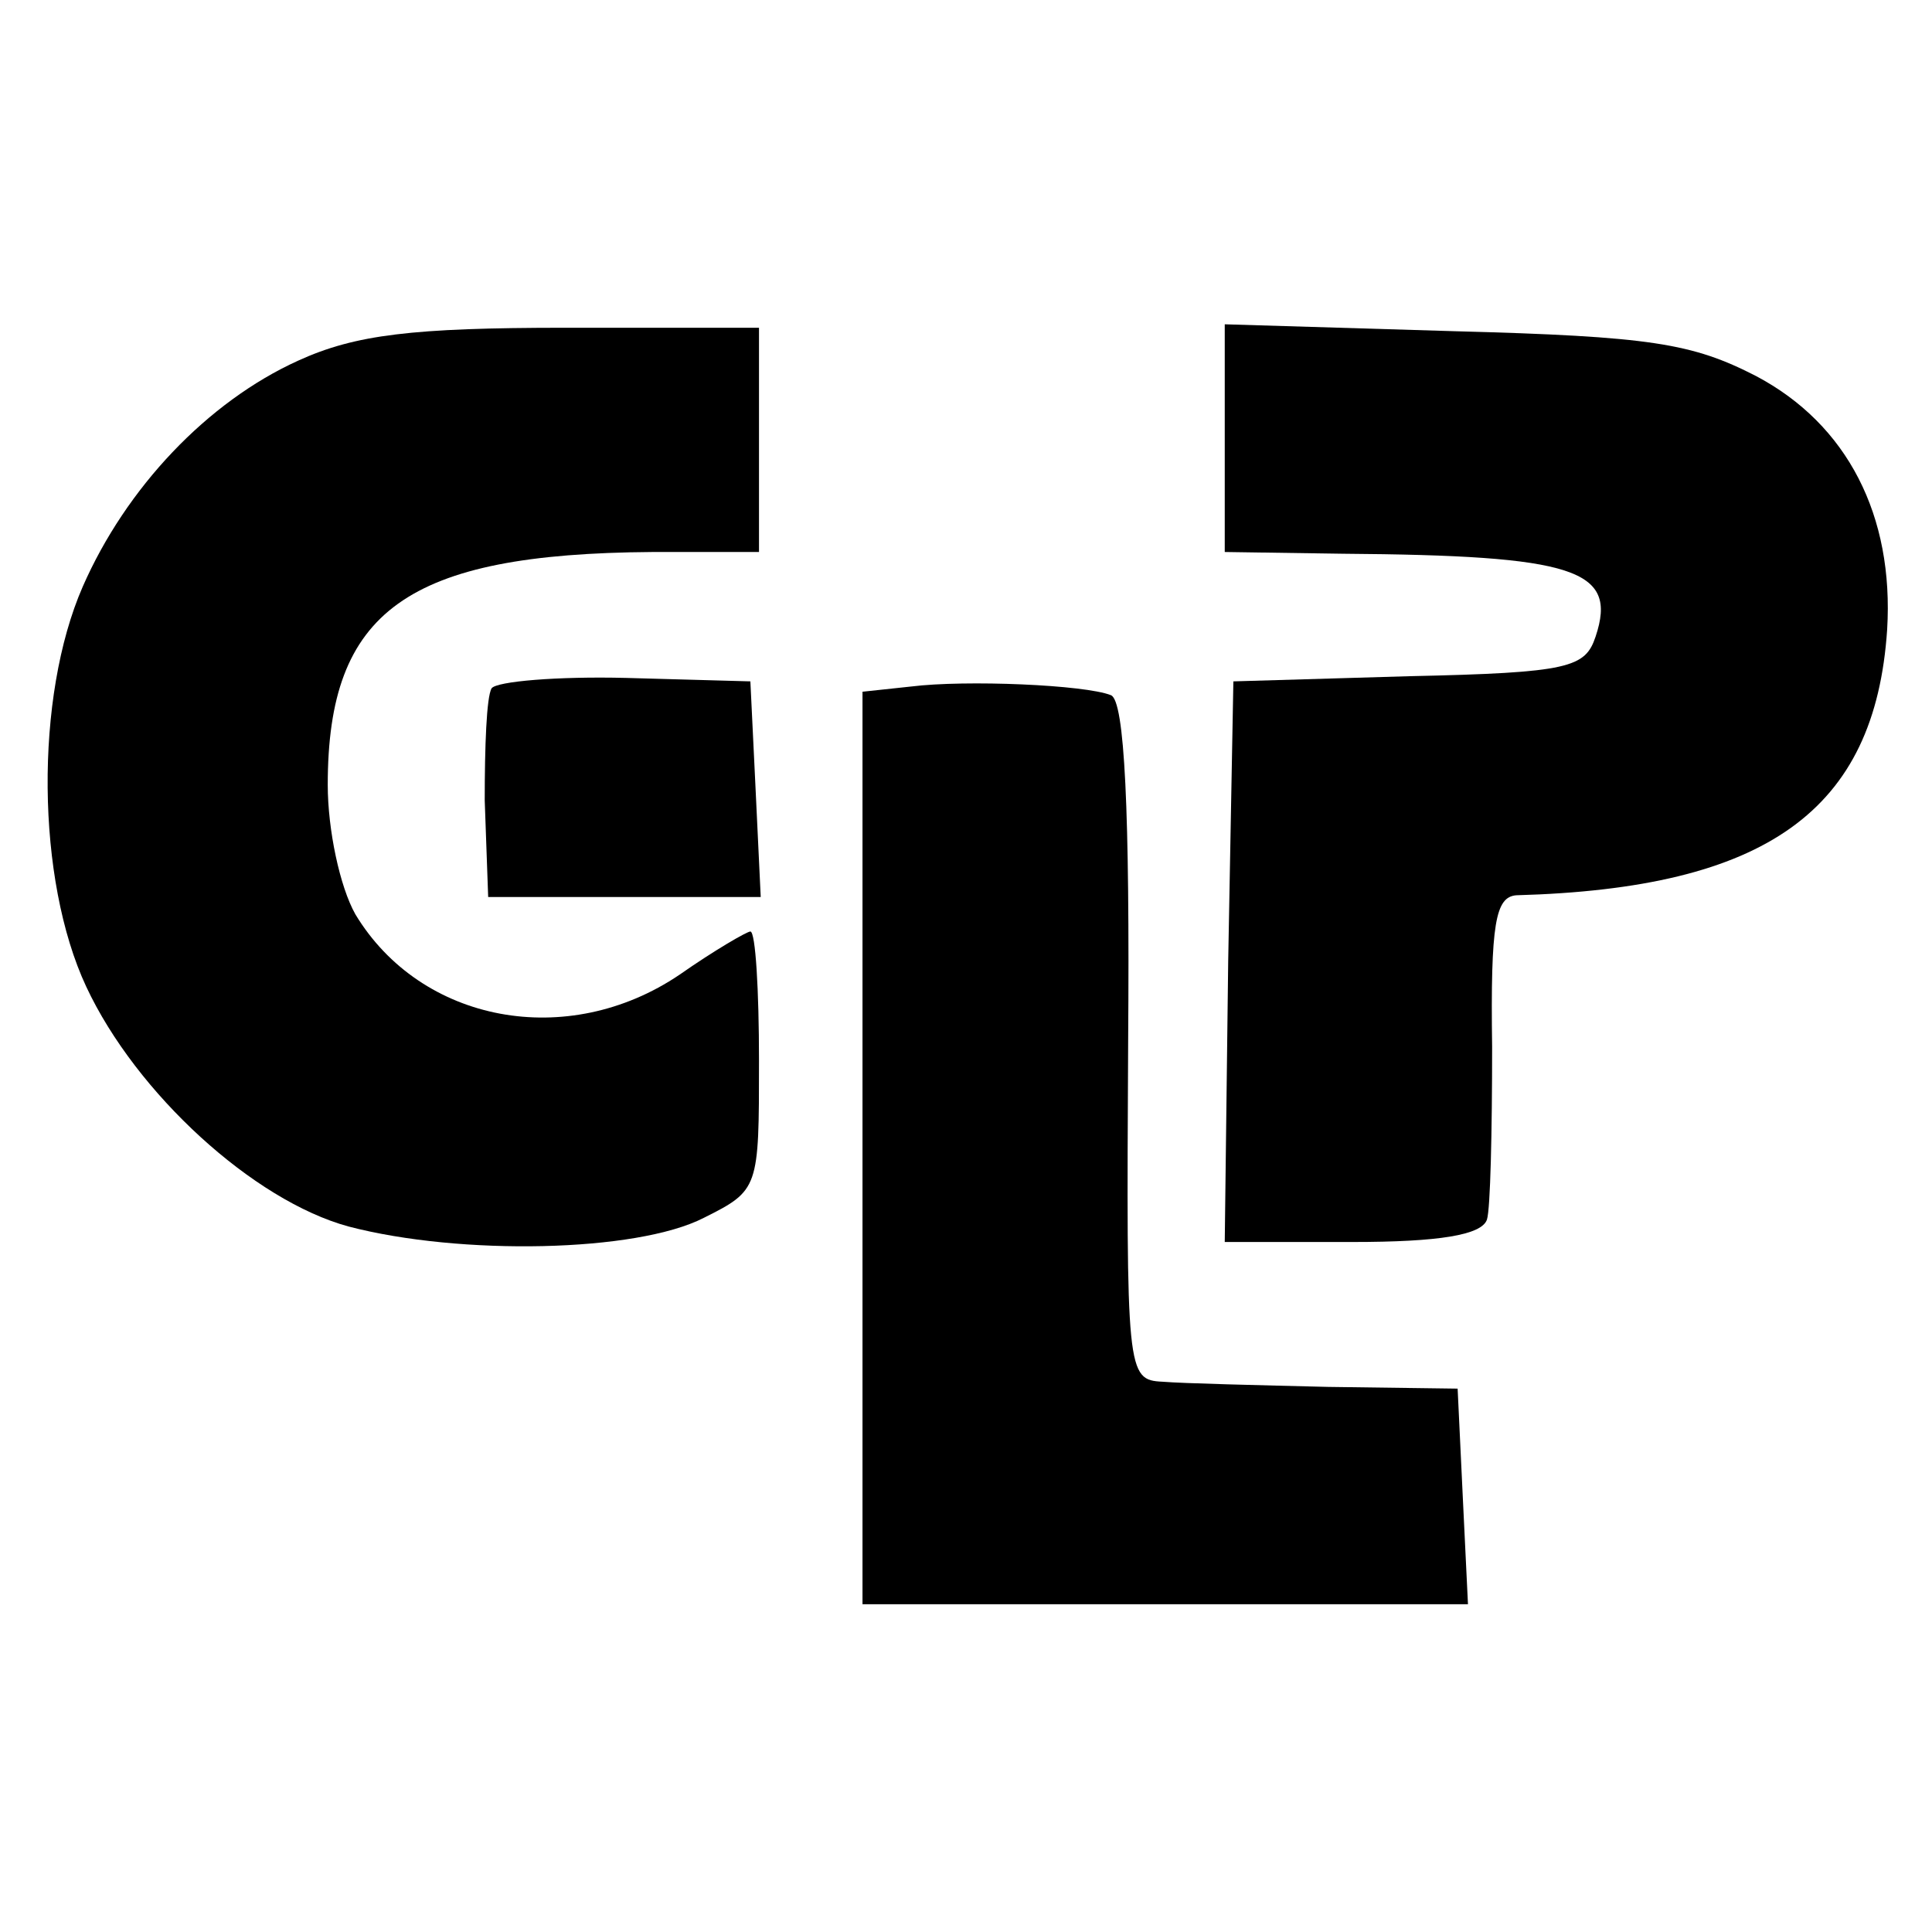 <?xml version="1.0" standalone="no"?>
<!DOCTYPE svg PUBLIC "-//W3C//DTD SVG 20010904//EN"
 "http://www.w3.org/TR/2001/REC-SVG-20010904/DTD/svg10.dtd">
<svg version="1.0" xmlns="http://www.w3.org/2000/svg"
 width="112pt" height="112pt" viewBox="0 0 112 112"
 preserveAspectRatio="xMidYMid meet">
<g transform="translate(0,112) scale(0.1,-0.1)"
fill="#000000" stroke="none">
<path d="M173 911 c-53 -24 -100 -74 -125 -131 -28 -64 -27 -170 2 -232 29
-62 97 -124 152 -139 65 -17 167 -15 206 5 32 16 32 17 32 91 0 41 -2 75 -5
75 -2 0 -21 -11 -41 -25 -65 -44 -150 -28 -188 35 -9 16 -16 49 -16 75 0 101
46 134 188 135 l62 0 0 65 0 65 -112 0 c-89 0 -122 -4 -155 -19z"/>
<path d="M710 866 l0 -66 68 -1 c135 -1 160 -9 147 -48 -6 -18 -15 -21 -108
-23 l-102 -3 -3 -162 -2 -163 74 0 c50 0 75 4 78 13 2 6 3 51 3 100 -1 72 2
87 14 88 145 4 208 49 215 154 4 66 -23 119 -76 147 -37 19 -61 23 -175 26
l-133 4 0 -66z"/>
<path d="M285 721 c-3 -5 -4 -34 -4 -65 l2 -56 79 0 79 0 -3 63 -3 62 -72 2
c-40 1 -75 -2 -78 -6z"/>
<path d="M528 722 l-28 -3 0 -265 0 -264 175 0 176 0 -3 62 -3 63 -75 1 c-41
1 -84 2 -96 3 -21 1 -21 5 -20 197 1 134 -2 198 -10 201 -15 6 -84 9 -116 5z"/>
</g>
</svg>
